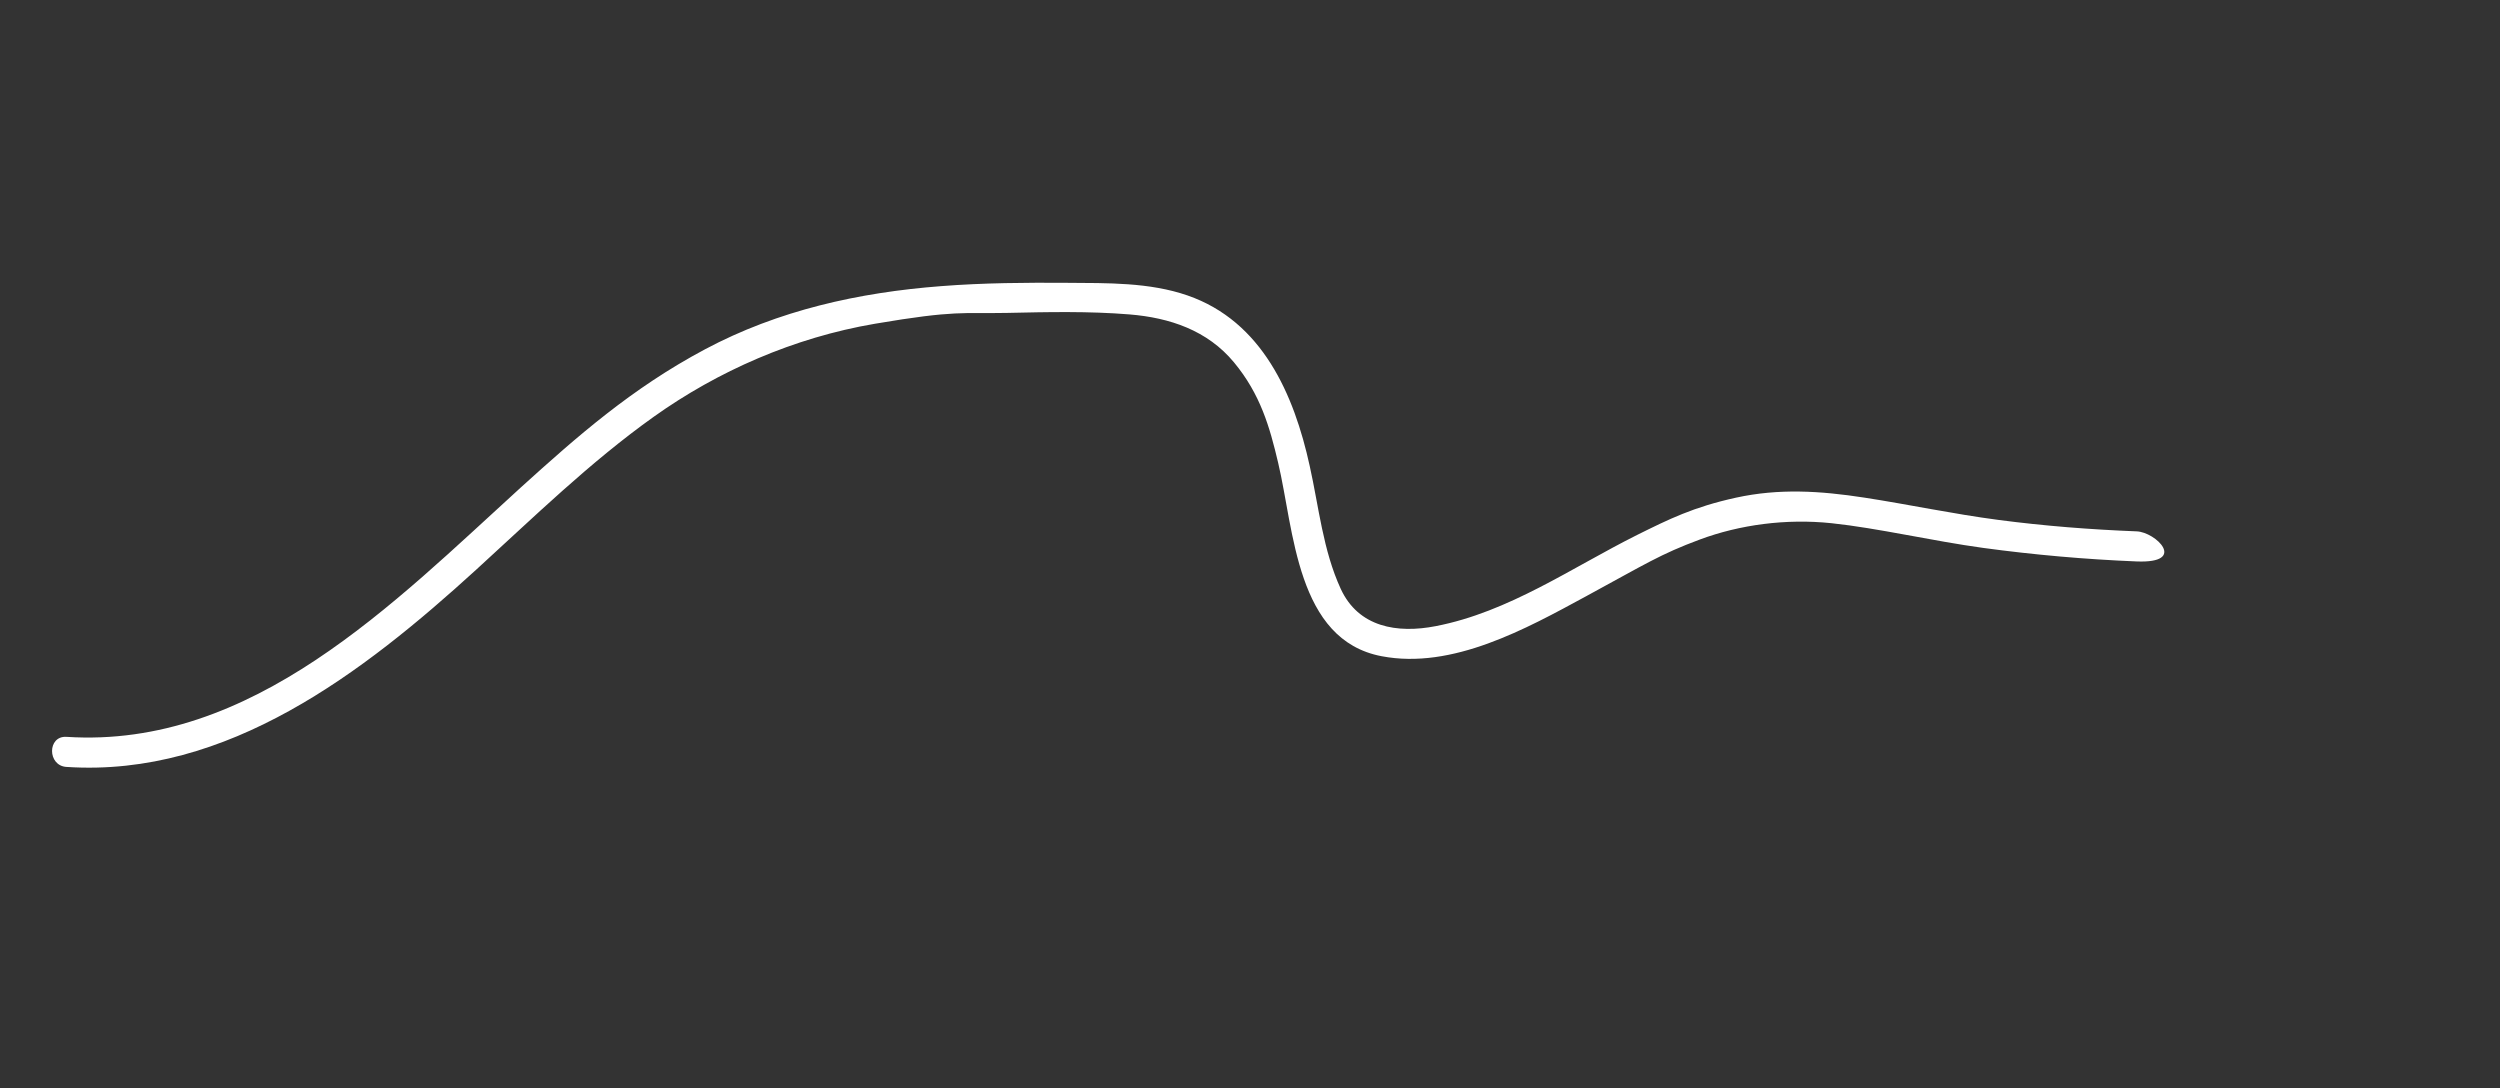 <?xml version="1.0" encoding="UTF-8"?> <svg xmlns="http://www.w3.org/2000/svg" id="Layer_1" version="1.1" viewBox="0 0 830.9 361.6"><rect x="0" y="0" width="830.9" height="361.6" fill="#333333" stroke="none"/><defs><style> .st0 { fill: #fff; } </style></defs><path class="st0" d="M22.2,254.9c53.4,3.5,98.7-31.5,136-65.5,19.2-17.5,37.9-35.8,59.1-50.9s46.5-26.3,73.5-30.9,29.2-3.3,43.9-3.6c13.5-.3,27.2-.6,40.7.5,13.4,1.1,25.9,5.3,34.7,15.9s11.9,21.5,14.7,33.4c5.3,22.3,6,58.9,34.4,64.3,23.5,4.5,48-9.1,67.9-19.9s24.7-14,37.9-18.9,28.6-7,43.8-5.4,33.5,5.9,50.3,8.2c16.9,2.3,33.9,3.8,51,4.5s6.4-9.8,0-10c-15.3-.6-30.7-1.8-45.9-3.8s-29.6-5.1-44.5-7.4-28.5-3.1-42.7,0-22.4,7.2-32.9,12.4c-21.8,10.9-42.6,25.6-66.9,30.3-12.8,2.5-25.7.4-31.6-12.4s-7.3-27.4-10.3-40.8c-5.2-23.8-15.8-48.1-40.6-56.7-12.7-4.4-26.7-4.1-40-4.2s-27.9,0-41.9,1.1c-27.4,2.1-54.1,8-78.5,21s-42.4,28.9-61.3,46c-42,38.2-89.1,86.8-150.9,82.8-6.4-.4-6.4,9.6,0,10h0Z"></path></svg> 